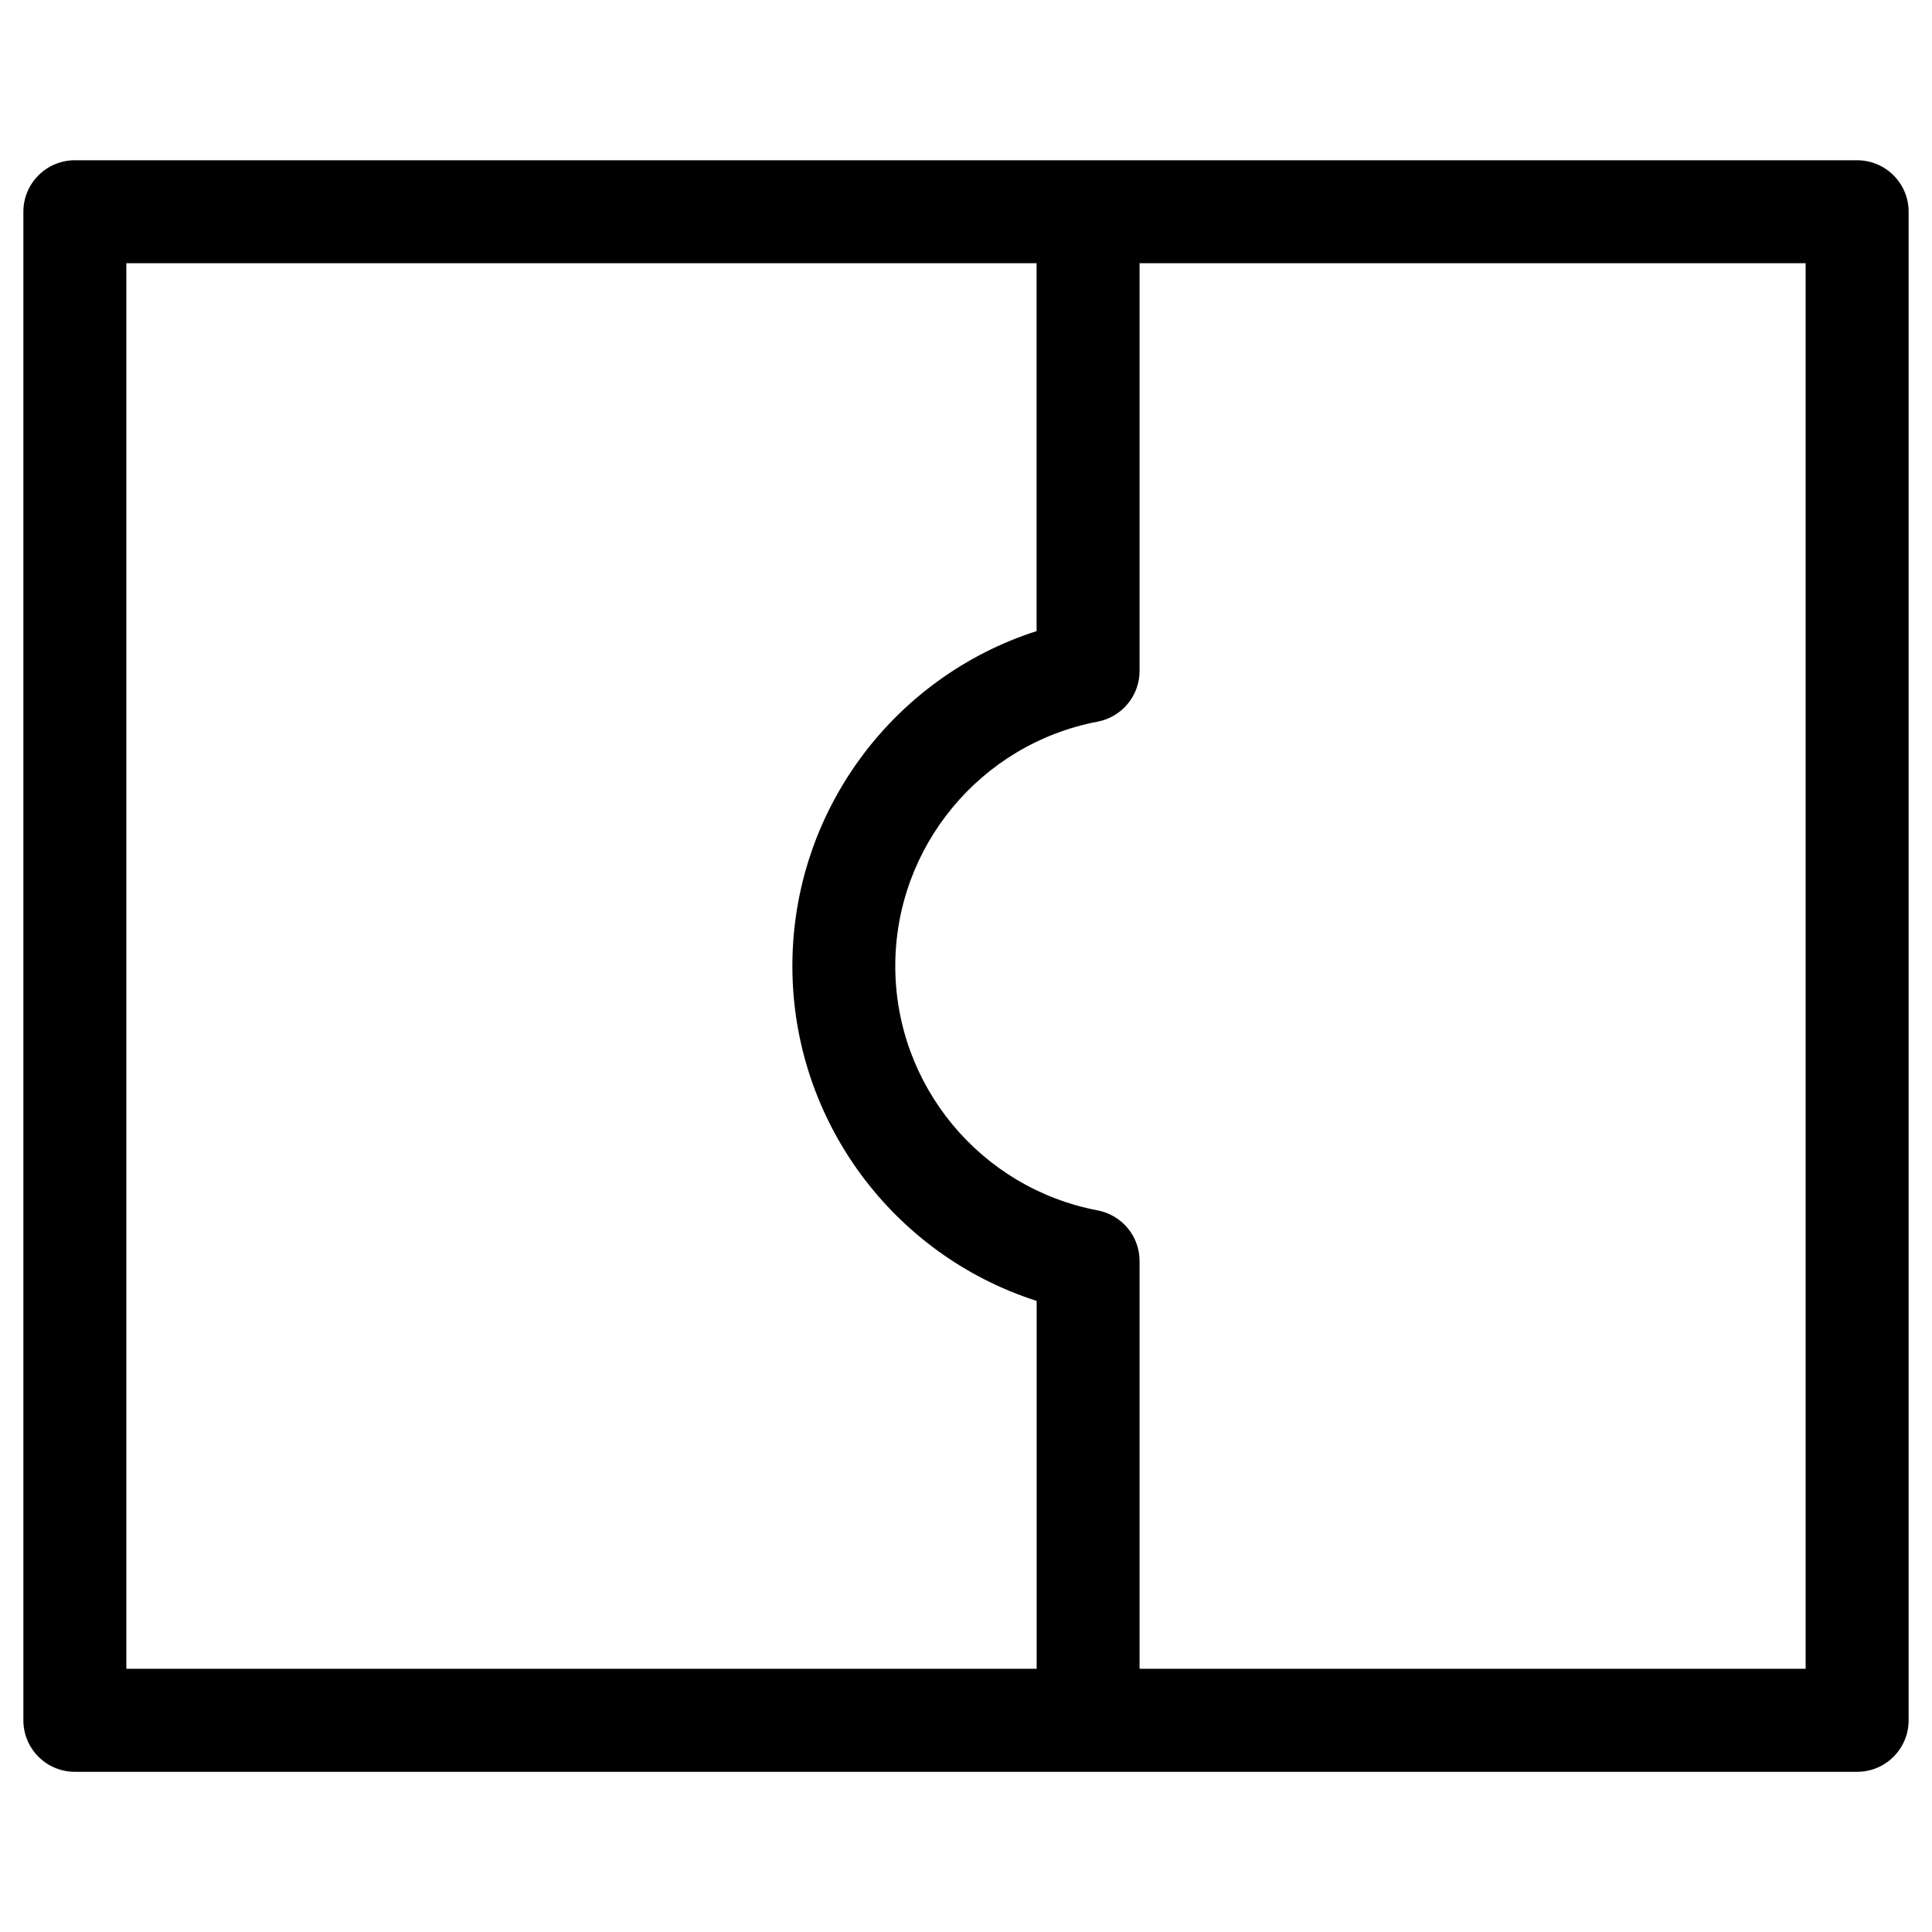 <?xml version="1.0" encoding="UTF-8"?>
<!-- Uploaded to: ICON Repo, www.iconrepo.com, Generator: ICON Repo Mixer Tools -->
<svg fill="#000000" width="800px" height="800px" version="1.1" viewBox="144 144 512 512" xmlns="http://www.w3.org/2000/svg">
 <g>
  <path d="m432.37 612.84c-7.535 0-13.645-6.109-13.645-13.645v-110.44c-38.121-12.219-64.738-47.906-64.738-88.754 0-40.852 26.617-76.535 64.719-88.754v-110.42c0-7.535 6.109-13.645 13.645-13.645s13.645 6.109 13.645 13.645v121c0 6.551-4.68 12.176-11.105 13.414-31.066 5.918-53.633 33.168-53.633 64.762 0 31.637 22.566 58.863 53.633 64.762 6.445 1.238 11.105 6.844 11.105 13.414v121.02c0.02 7.527-6.086 13.637-13.625 13.637z"/>
  <path d="m636.16 613.55h-472.32c-7.535 0-13.645-6.109-13.645-13.645v-399.79c0-7.535 6.109-13.645 13.645-13.645h472.32c7.535 0 13.645 6.109 13.645 13.645v399.77c0.004 7.555-6.106 13.664-13.641 13.664zm-458.68-27.312h445.03v-372.48h-445.03z"/>
 </g>
</svg>